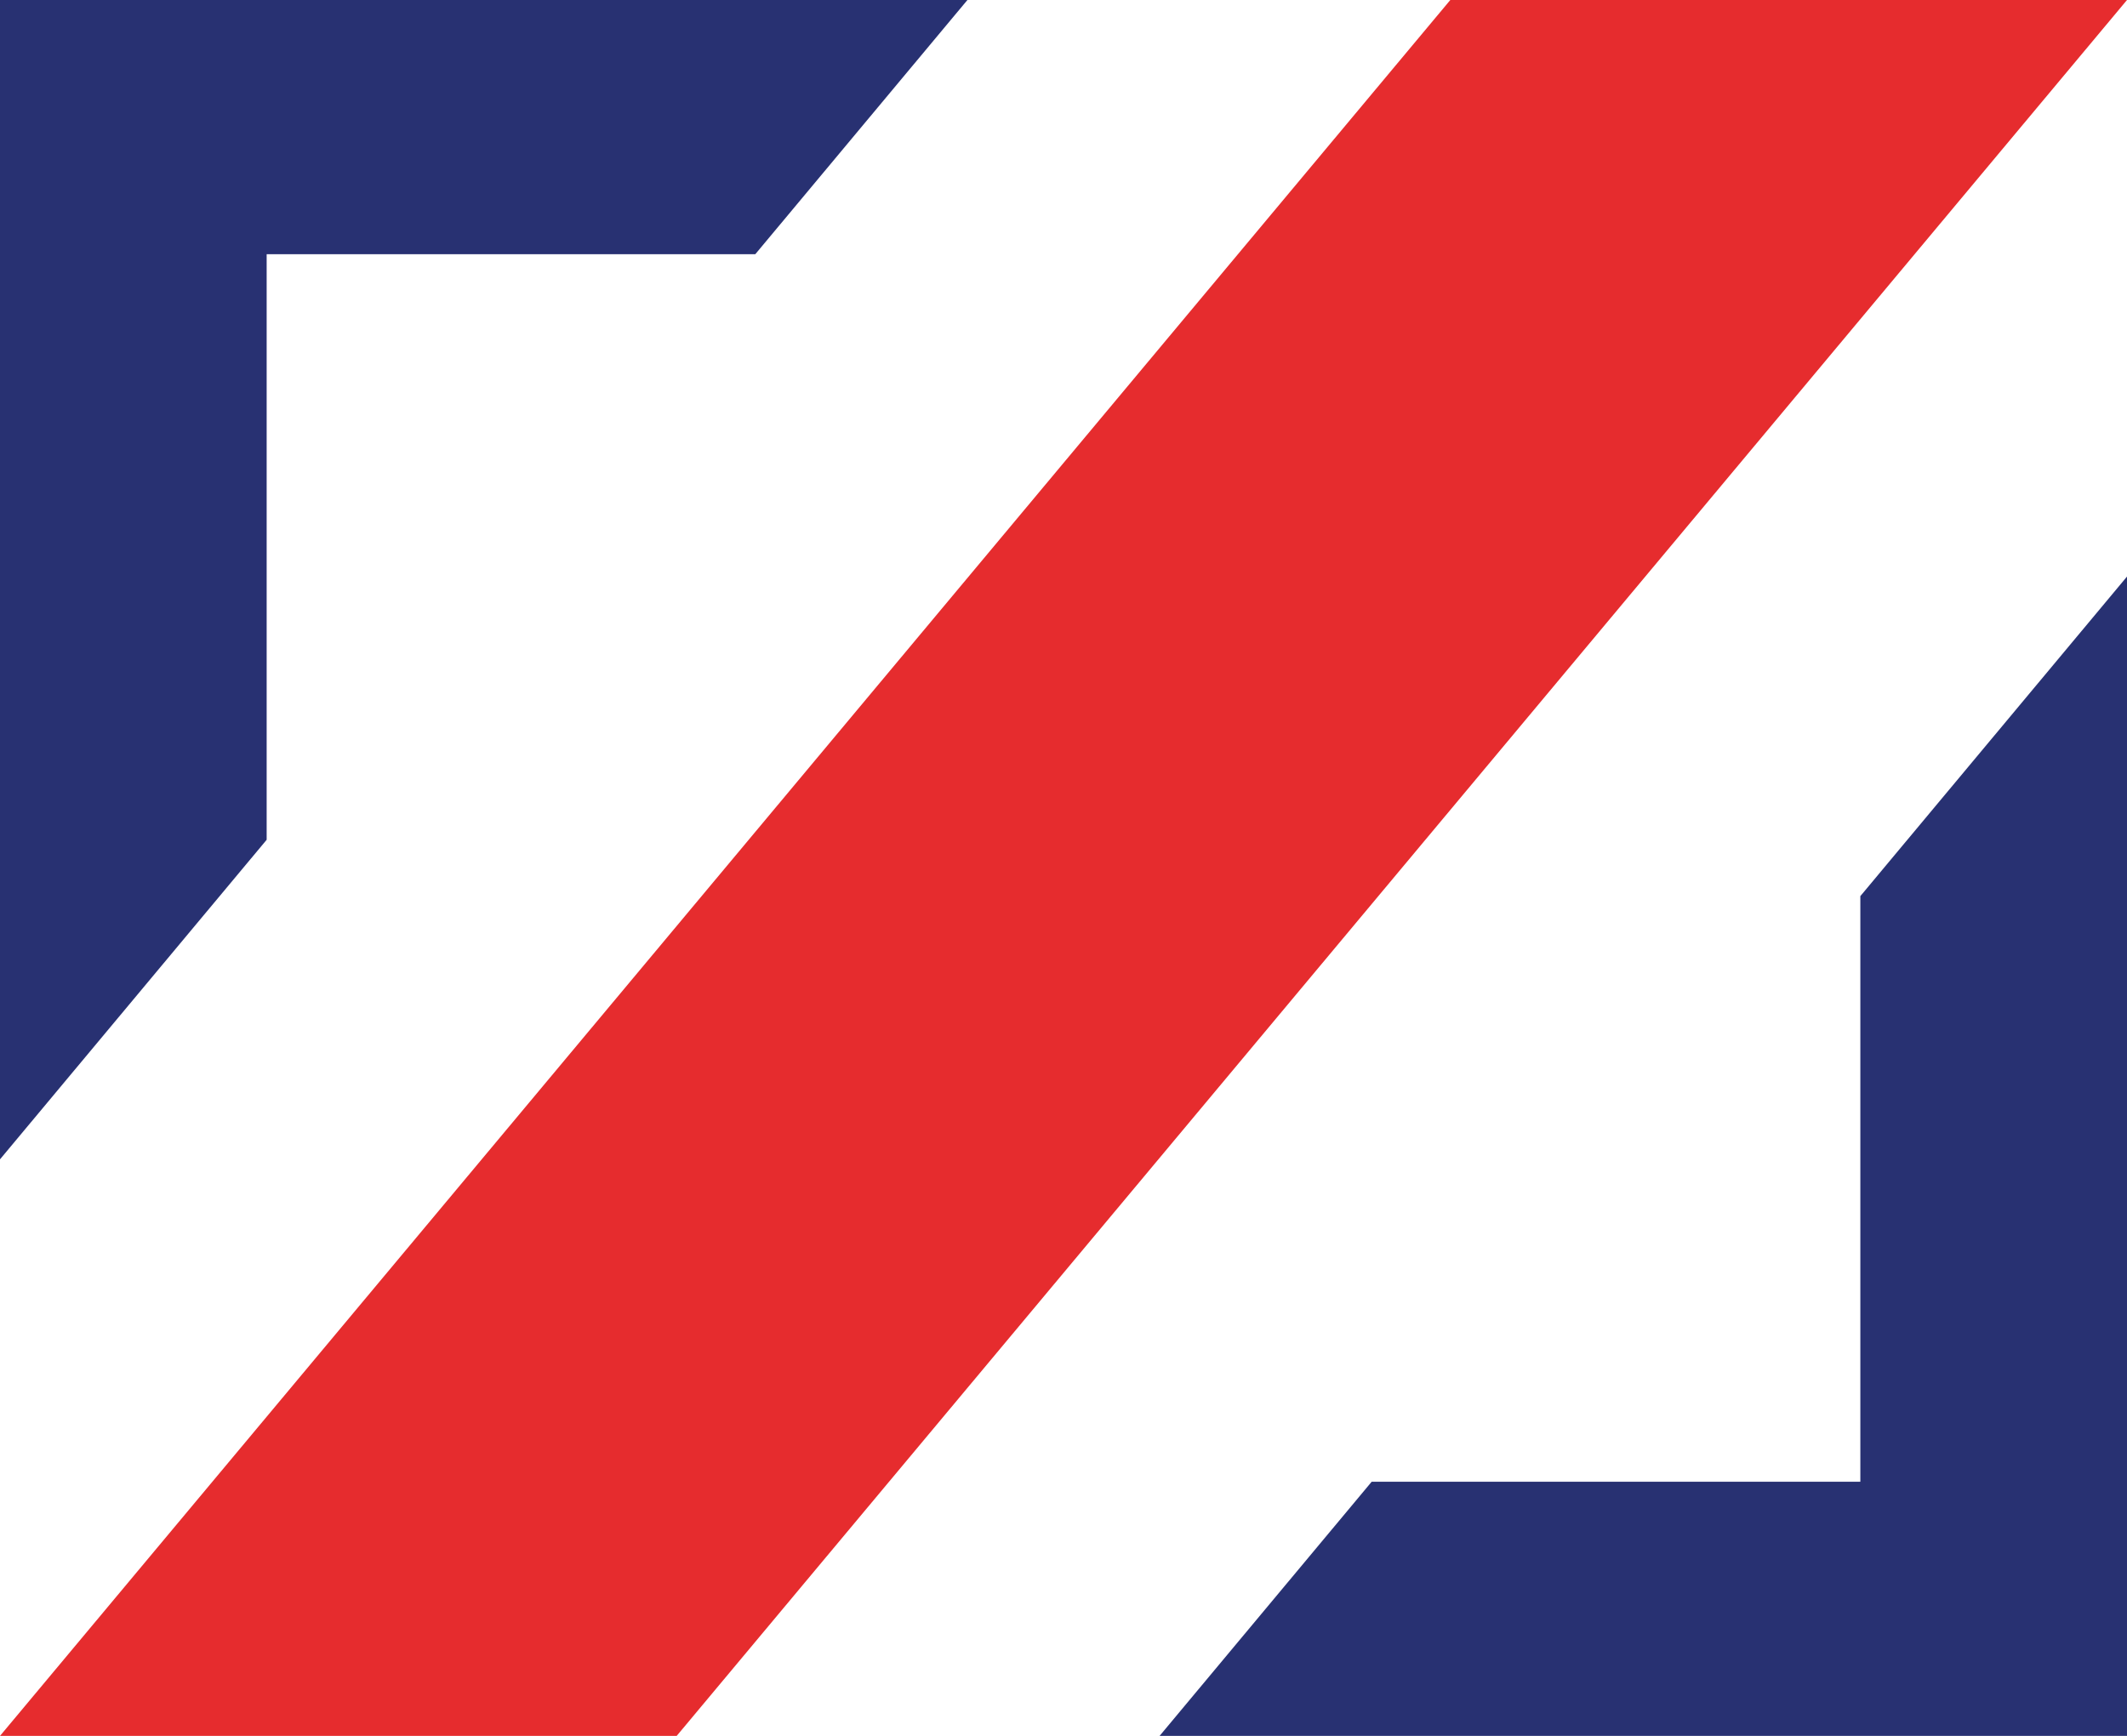 <?xml version="1.0" encoding="utf-8"?>
<!-- Generator: Adobe Illustrator 16.0.0, SVG Export Plug-In . SVG Version: 6.00 Build 0)  -->
<!DOCTYPE svg PUBLIC "-//W3C//DTD SVG 1.1//EN" "http://www.w3.org/Graphics/SVG/1.1/DTD/svg11.dtd">
<svg version="1.1" id="Calque_1" xmlns="http://www.w3.org/2000/svg" xmlns:xlink="http://www.w3.org/1999/xlink" x="0px" y="0px"
	 width="342.988px" height="280px" viewBox="0 0 342.988 280" enable-background="new 0 0 342.988 280" xml:space="preserve">
<path fill-rule="evenodd" clip-rule="evenodd" fill="#E62C2E" d="M233.869,0h109.119L109.119,280H0L233.869,0z"/>
<polygon fill-rule="evenodd" clip-rule="evenodd" fill="#283172" points="299.988,144.545 299.988,239 221.191,239 186.988,280 
	342.988,280 342.988,93 "/>
<polygon fill-rule="evenodd" clip-rule="evenodd" fill="#283172" points="43,41 121.797,41 156,0 0,0 0,187 43,135.455 "/>
</svg>
